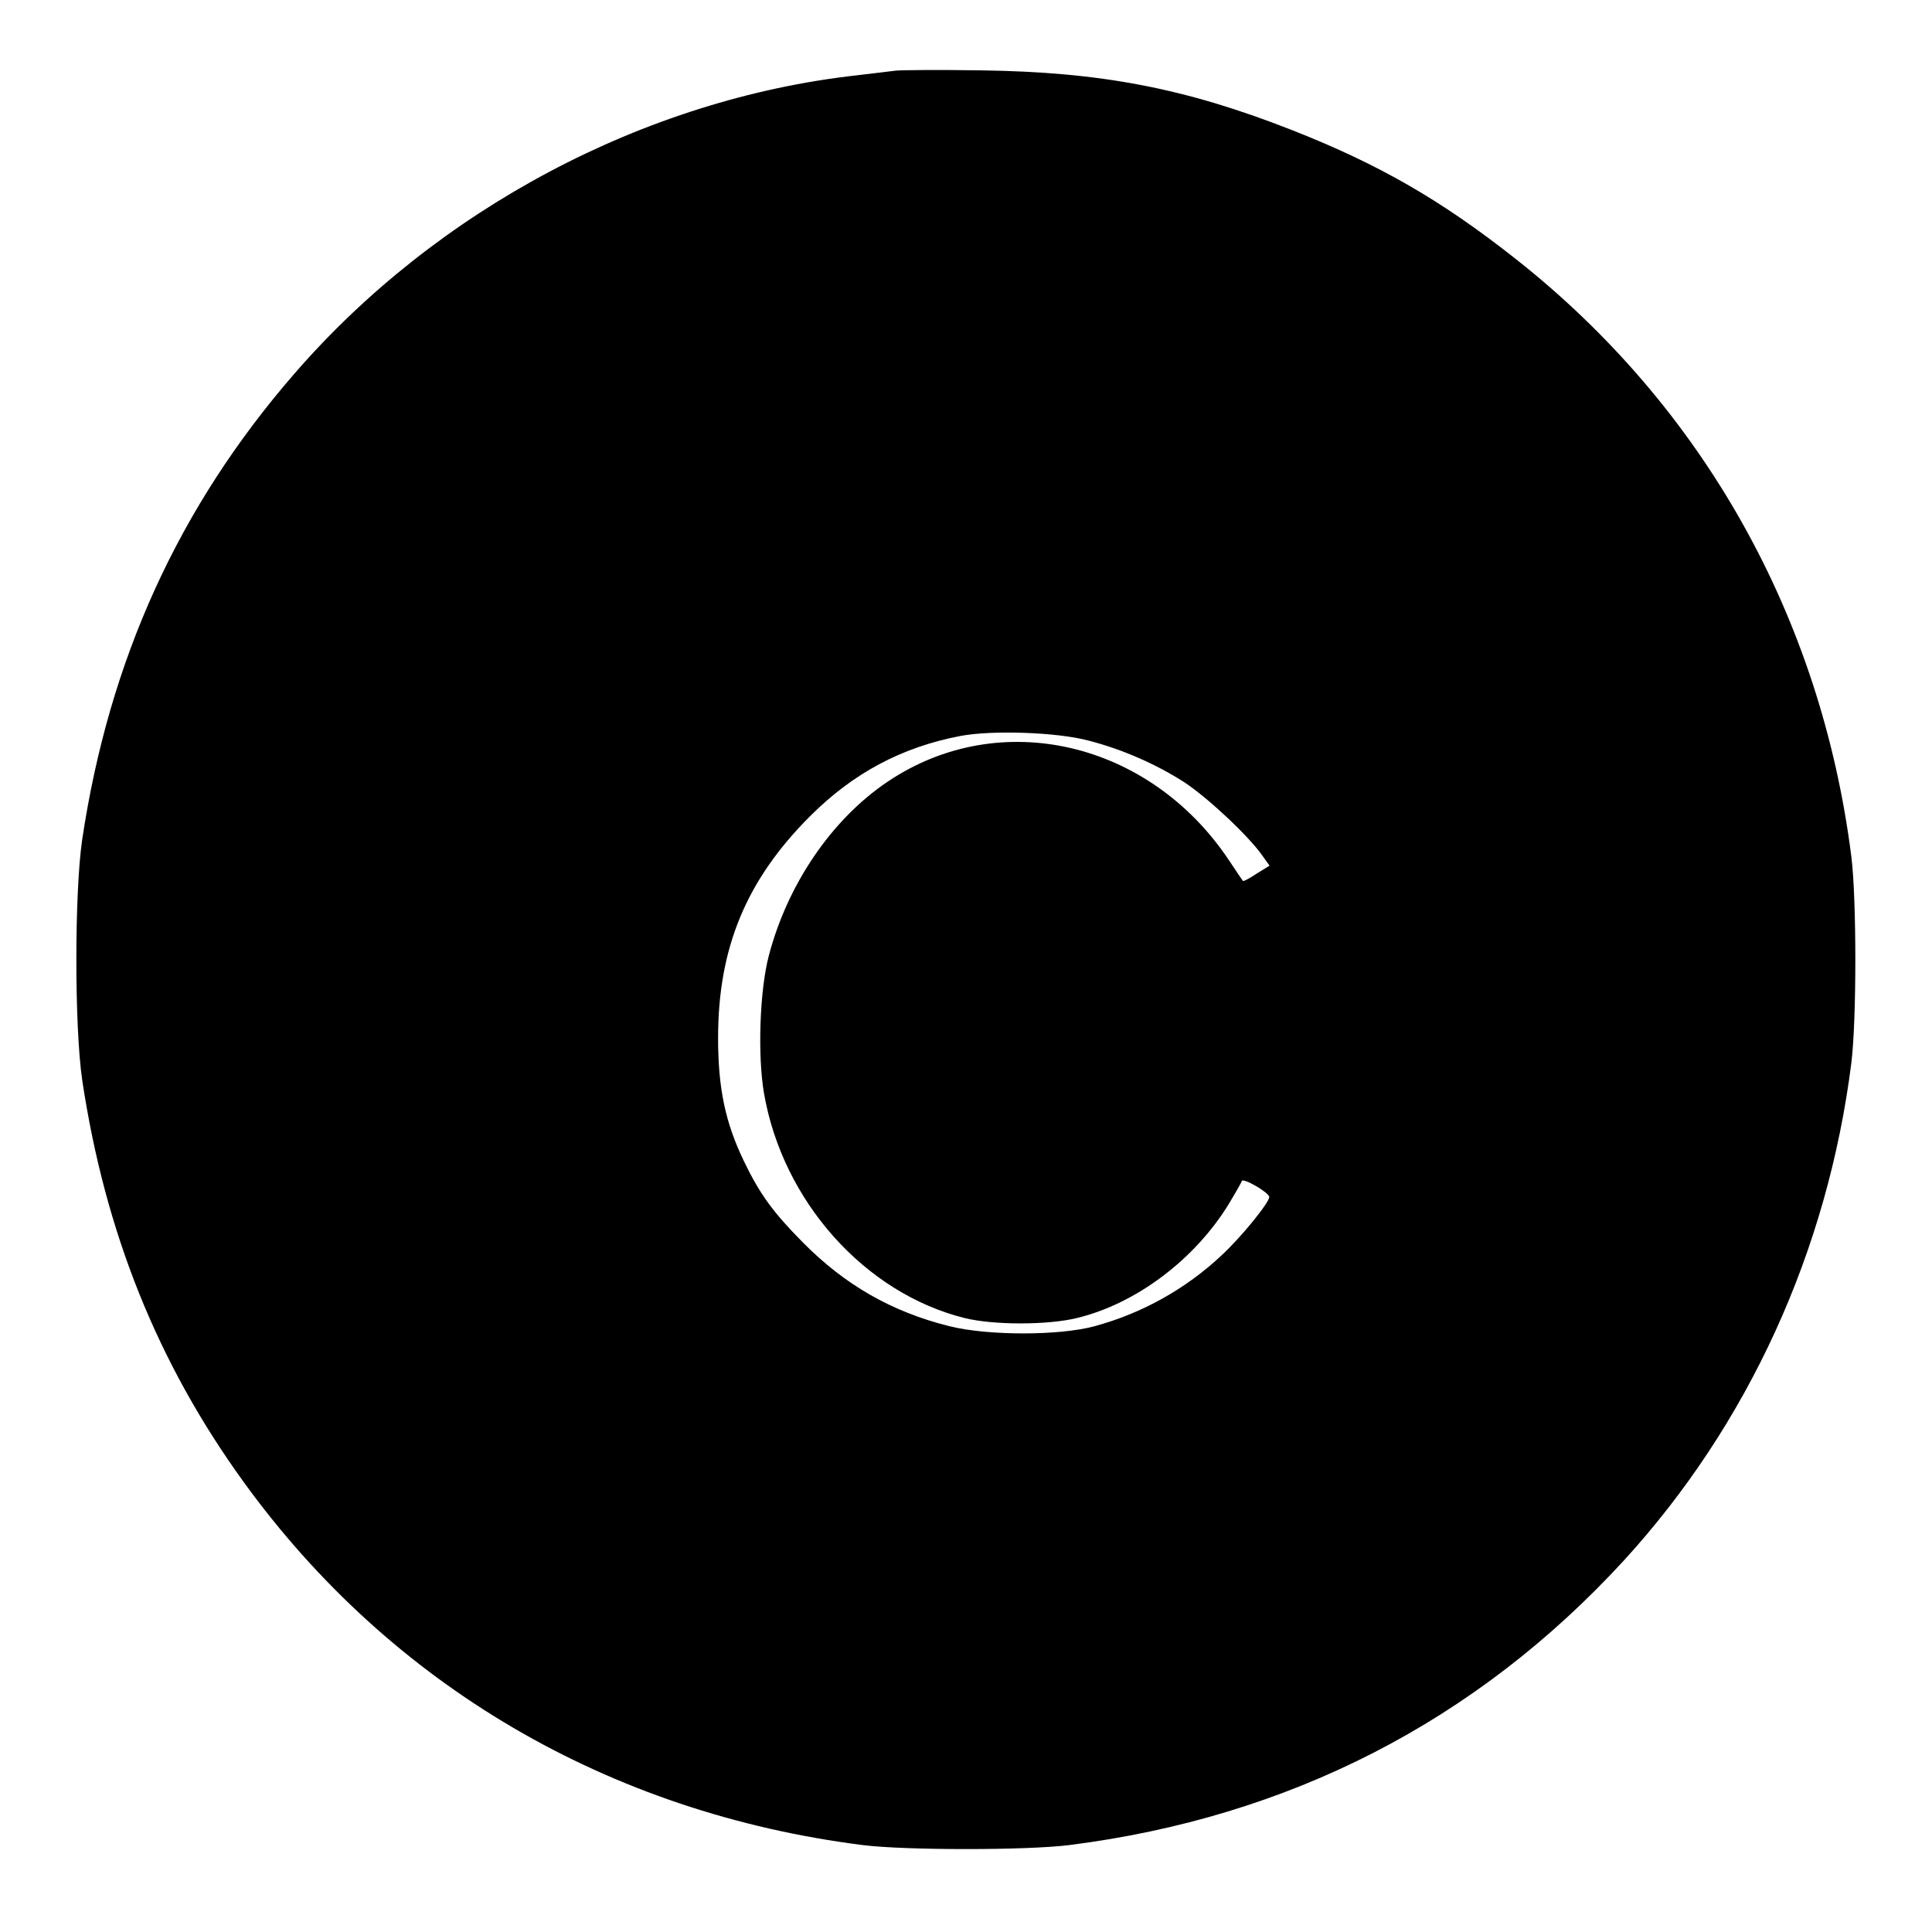 <?xml version="1.0" standalone="no"?>
<!DOCTYPE svg PUBLIC "-//W3C//DTD SVG 20010904//EN"
 "http://www.w3.org/TR/2001/REC-SVG-20010904/DTD/svg10.dtd">
<svg version="1.0" xmlns="http://www.w3.org/2000/svg"
 width="618pt" height="618pt" viewBox="0 0 618 618"
 preserveAspectRatio="xMidYMid meet">
<g transform="translate(0,618) scale(0.1,-0.1)"
fill="#000000" stroke="none">
<path d="M2865 5954 c-16 -2 -73 -9 -125 -15 -678 -76 -1342 -428 -1798 -954
-371 -427 -593 -916 -679 -1490 -25 -170 -25 -600 0 -770 73 -487 241 -905
516 -1285 471 -651 1168 -1059 1981 -1162 136 -17 524 -17 660 0 704 89 1302
396 1774 910 398 435 652 990 728 1592 17 136 17 524 0 660 -97 766 -474 1439
-1074 1912 -237 187 -434 301 -713 411 -343 135 -614 187 -1000 192 -132 2
-253 1 -270 -1z m617 -2143 c109 -28 217 -76 306 -133 76 -50 207 -173 250
-235 l23 -32 -42 -26 c-22 -15 -42 -25 -43 -23 -2 2 -22 32 -46 68 -255 380
-733 490 -1090 250 -179 -120 -321 -328 -381 -558 -29 -111 -36 -319 -15 -440
60 -345 322 -638 641 -718 93 -23 266 -23 360 0 190 46 378 188 487 367 20 34
39 66 40 71 4 12 88 -37 88 -51 0 -18 -91 -130 -153 -187 -114 -107 -254 -185
-405 -226 -113 -31 -342 -31 -466 0 -183 46 -333 131 -469 269 -94 95 -137
154 -187 258 -60 124 -83 234 -83 395 0 288 90 505 294 709 138 138 293 221
482 257 101 19 309 12 409 -15z"/>
</g>
</svg>
